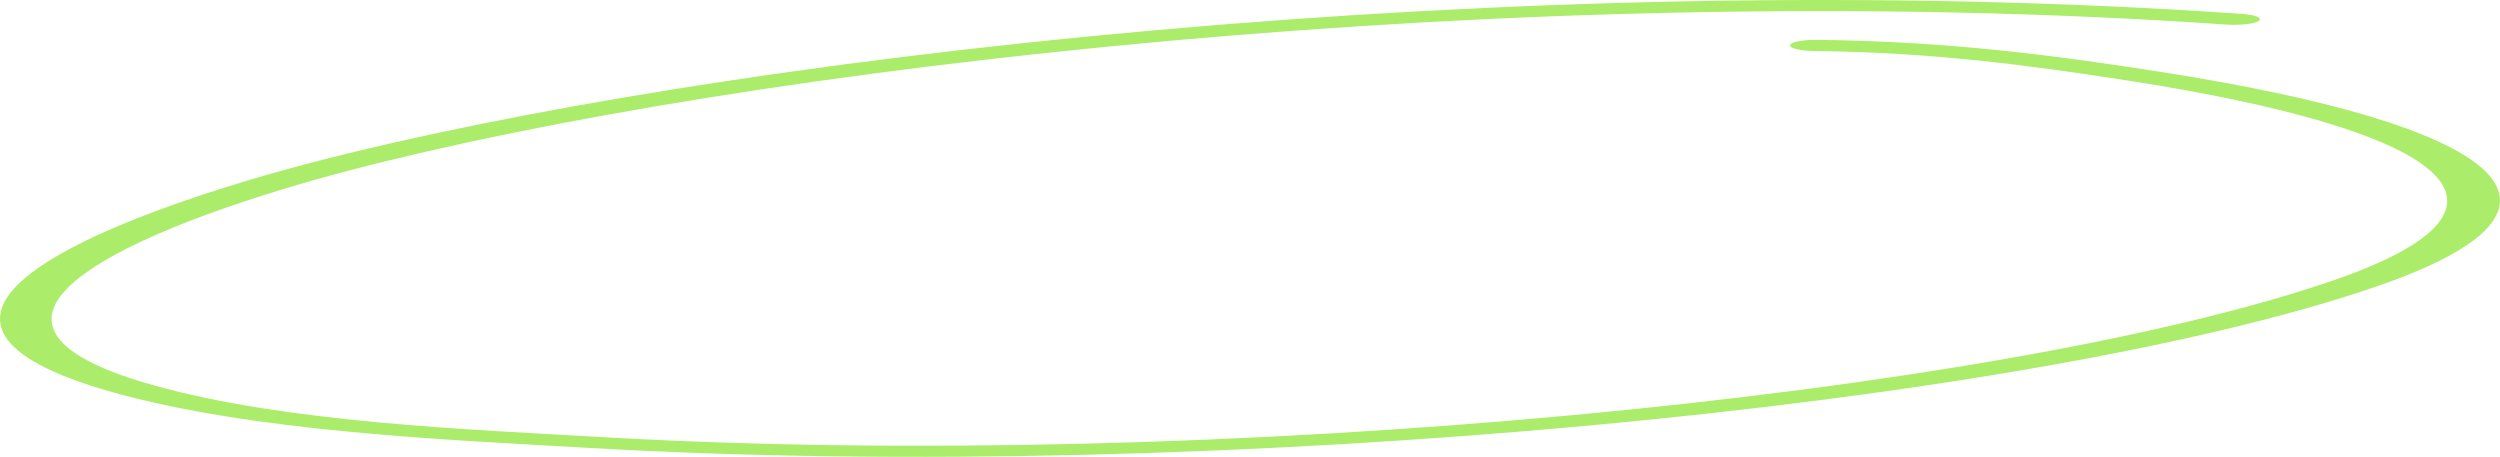 <?xml version="1.0" encoding="UTF-8"?> <svg xmlns="http://www.w3.org/2000/svg" width="197" height="36" viewBox="0 0 197 36" fill="none"> <path fill-rule="evenodd" clip-rule="evenodd" d="M142.944 4.021C152.501 4.128 160.097 5.175 167.693 6.351C192.605 10.214 200.937 16.207 183.866 22.096C157.32 31.229 95.488 37.206 47.542 34.447C36.923 33.839 22.547 33.303 12.011 30.335C2.209 27.574 2.617 24.293 7.11 21.255C11.684 18.14 20.505 15.273 27.53 13.43C58.242 5.39 119.747 -1.918 175.371 1.934C176.515 2.009 177.658 1.881 177.985 1.649C178.312 1.418 177.74 1.169 176.678 1.095C119.42 -2.87 55.954 4.595 24.344 12.869C15.604 15.167 4.17 19.003 0.902 22.972C-1.303 25.685 0.249 28.458 8.743 30.87C19.934 34.032 35.208 34.652 46.48 35.299C95.978 38.148 159.933 31.996 187.296 22.564C205.674 16.234 196.853 9.787 170.062 5.635C161.894 4.359 153.562 3.256 143.189 3.141C142.045 3.129 141.065 3.316 141.065 3.559C140.984 3.802 141.882 4.009 142.944 4.021Z" fill="#ABED6A"></path> </svg> 